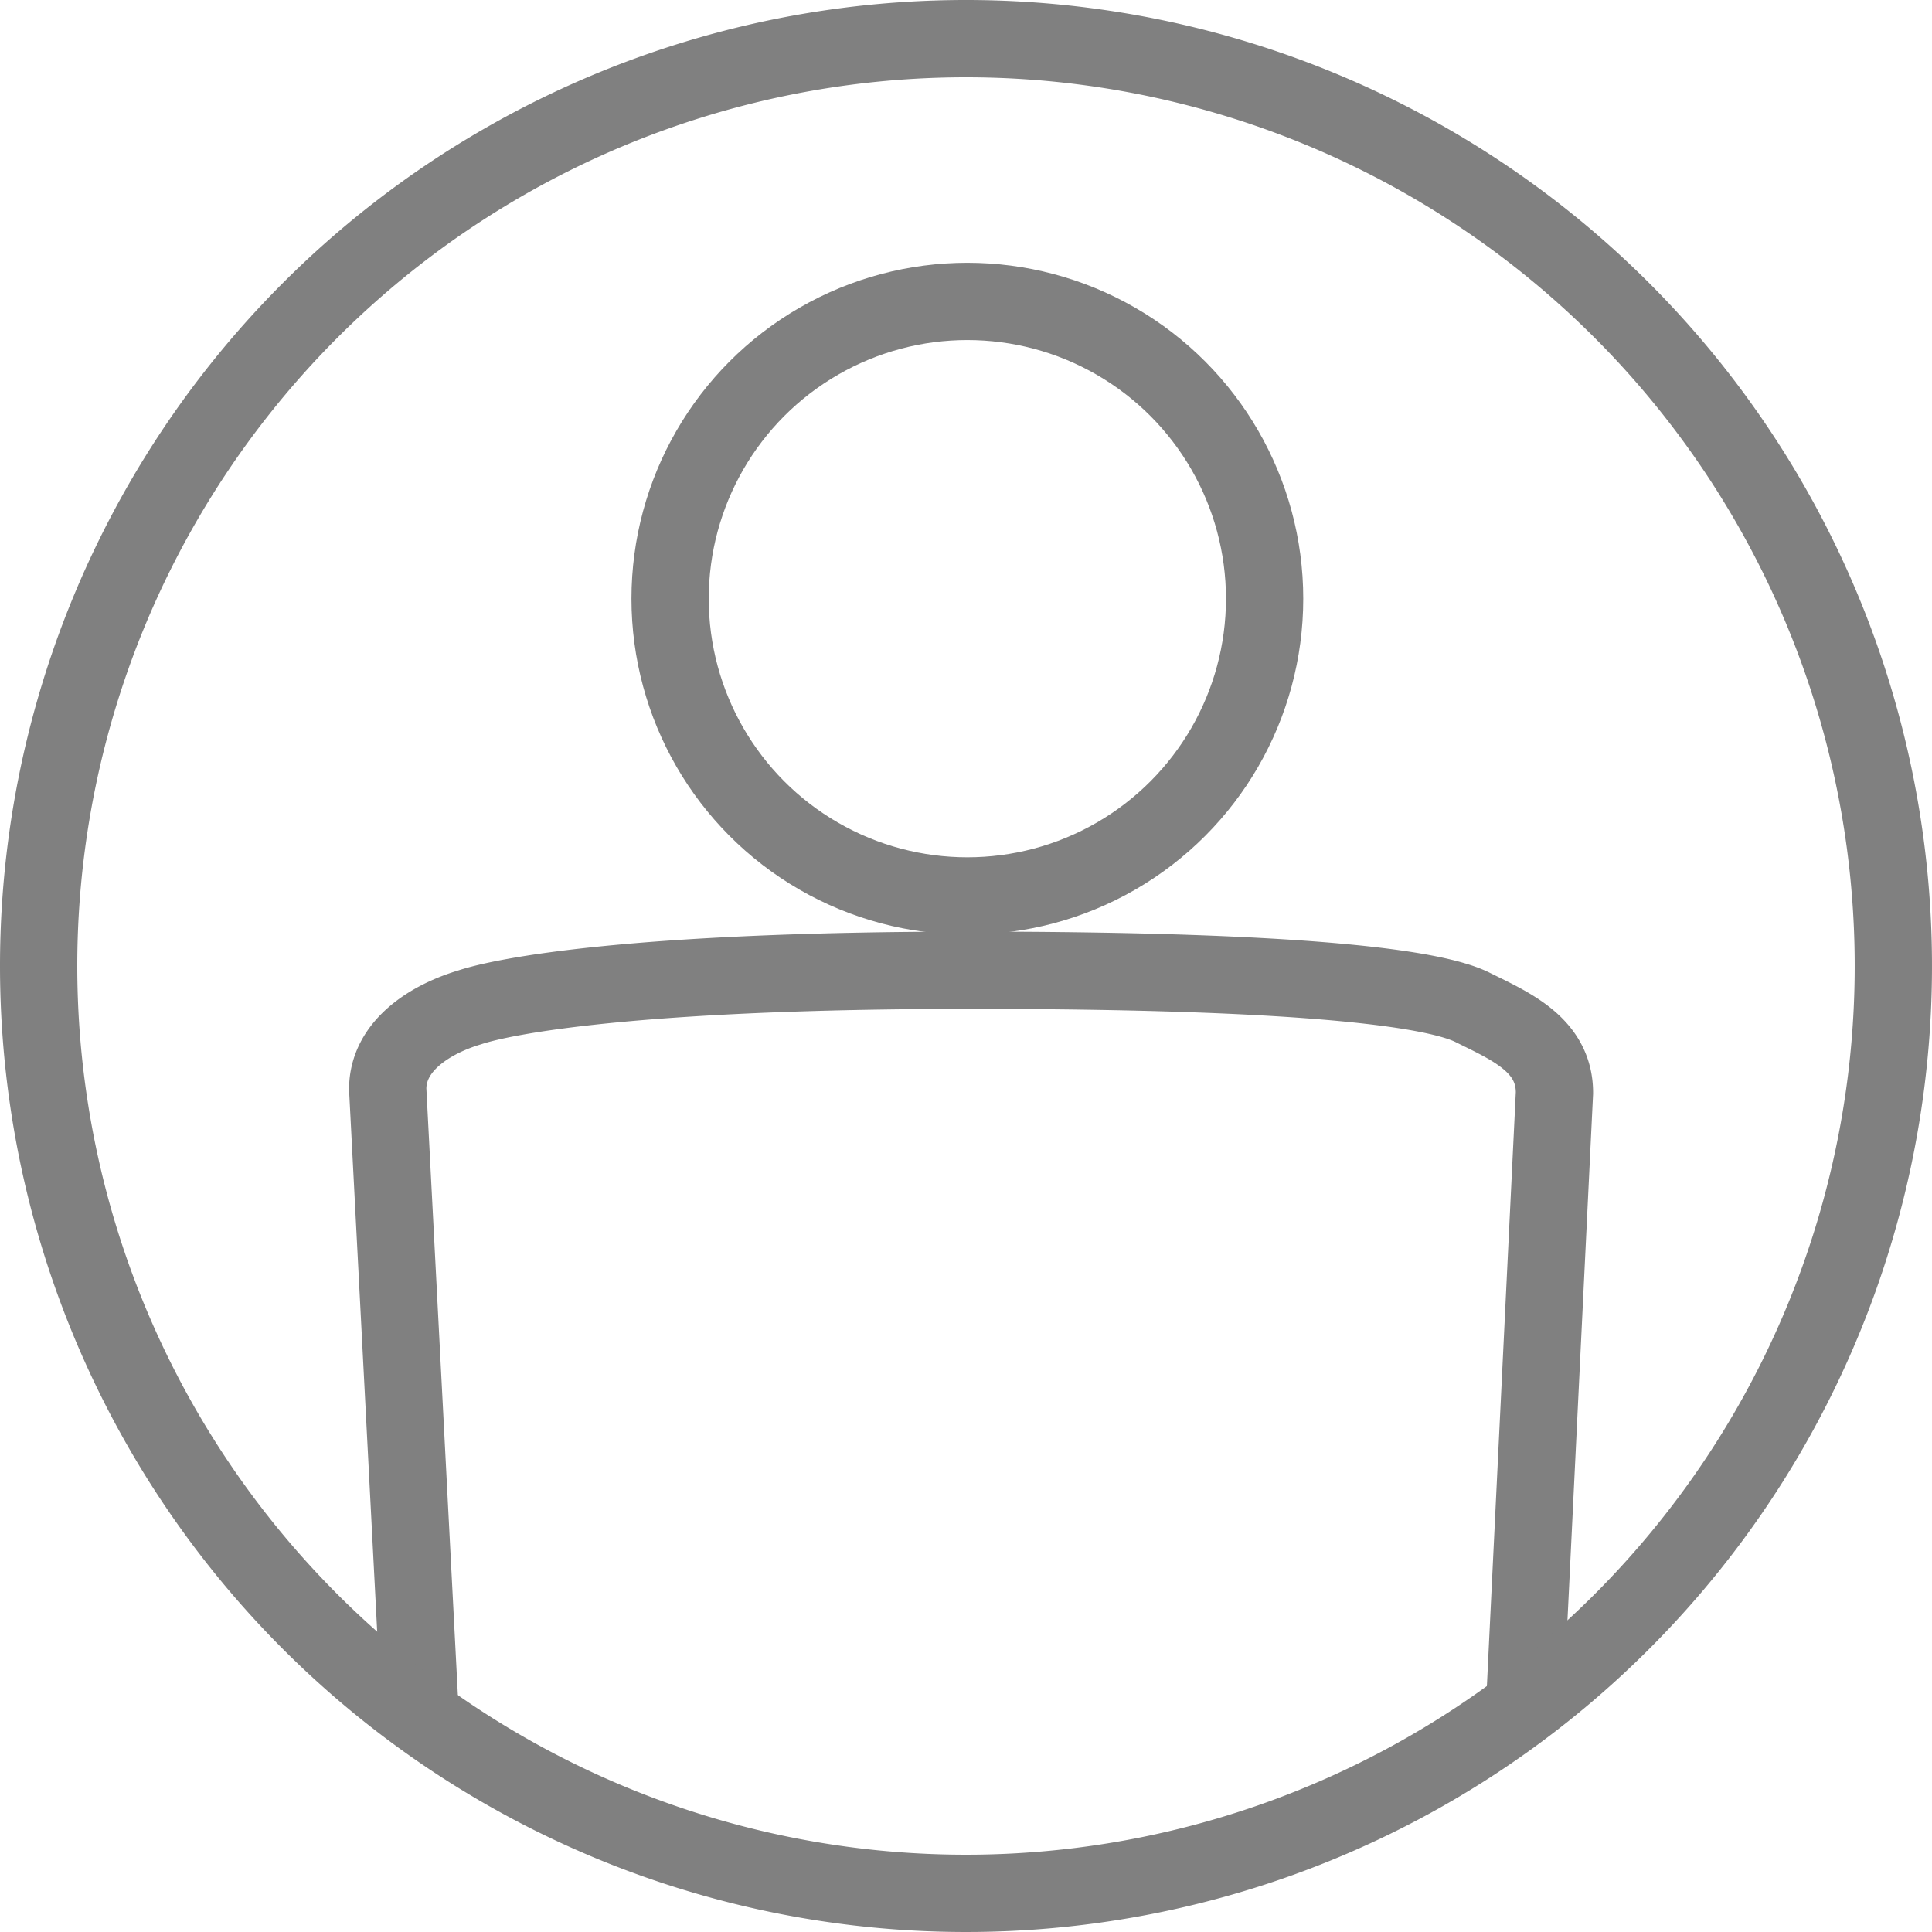 <svg xmlns="http://www.w3.org/2000/svg" xmlns:xlink="http://www.w3.org/1999/xlink" width="50" height="50" viewBox="0 0 50 50"><defs><clipPath id="a"><rect width="35.329" height="41.511" transform="translate(617.955 458.852)" fill="none"/></clipPath></defs><g transform="translate(-610.619 -456.48)"><g clip-path="url(#a)"><circle cx="7.693" cy="7.693" r="7.693" transform="translate(627.961 464.281)" fill="none" stroke="gray" stroke-miterlimit="10" stroke-width="2"/><path d="M648.733,482.553c-.961-.482-4.226-.963-12.982-.963s-12.118.674-12.983.963c-.961.287-2.115.961-2.115,2.114l1.538,29.619a2.135,2.135,0,0,0,2.116,2.115h2.018l1.347,33.943h7.02V521.111a1.058,1.058,0,1,1,2.116,0v29.331h7.5l1.058-33.943h1.924a2.136,2.136,0,0,0,2.116-2.115l1.442-29.62C650.85,483.515,649.7,483.034,648.733,482.553Z" fill="transparent" stroke="gray" stroke-miterlimit="10" stroke-width="2"/></g><path d="M635.619,457.48a24,24,0,1,1-24,24A24,24,0,0,1,635.619,457.48Z" fill="none" stroke="gray" stroke-width="2"/></g></svg>